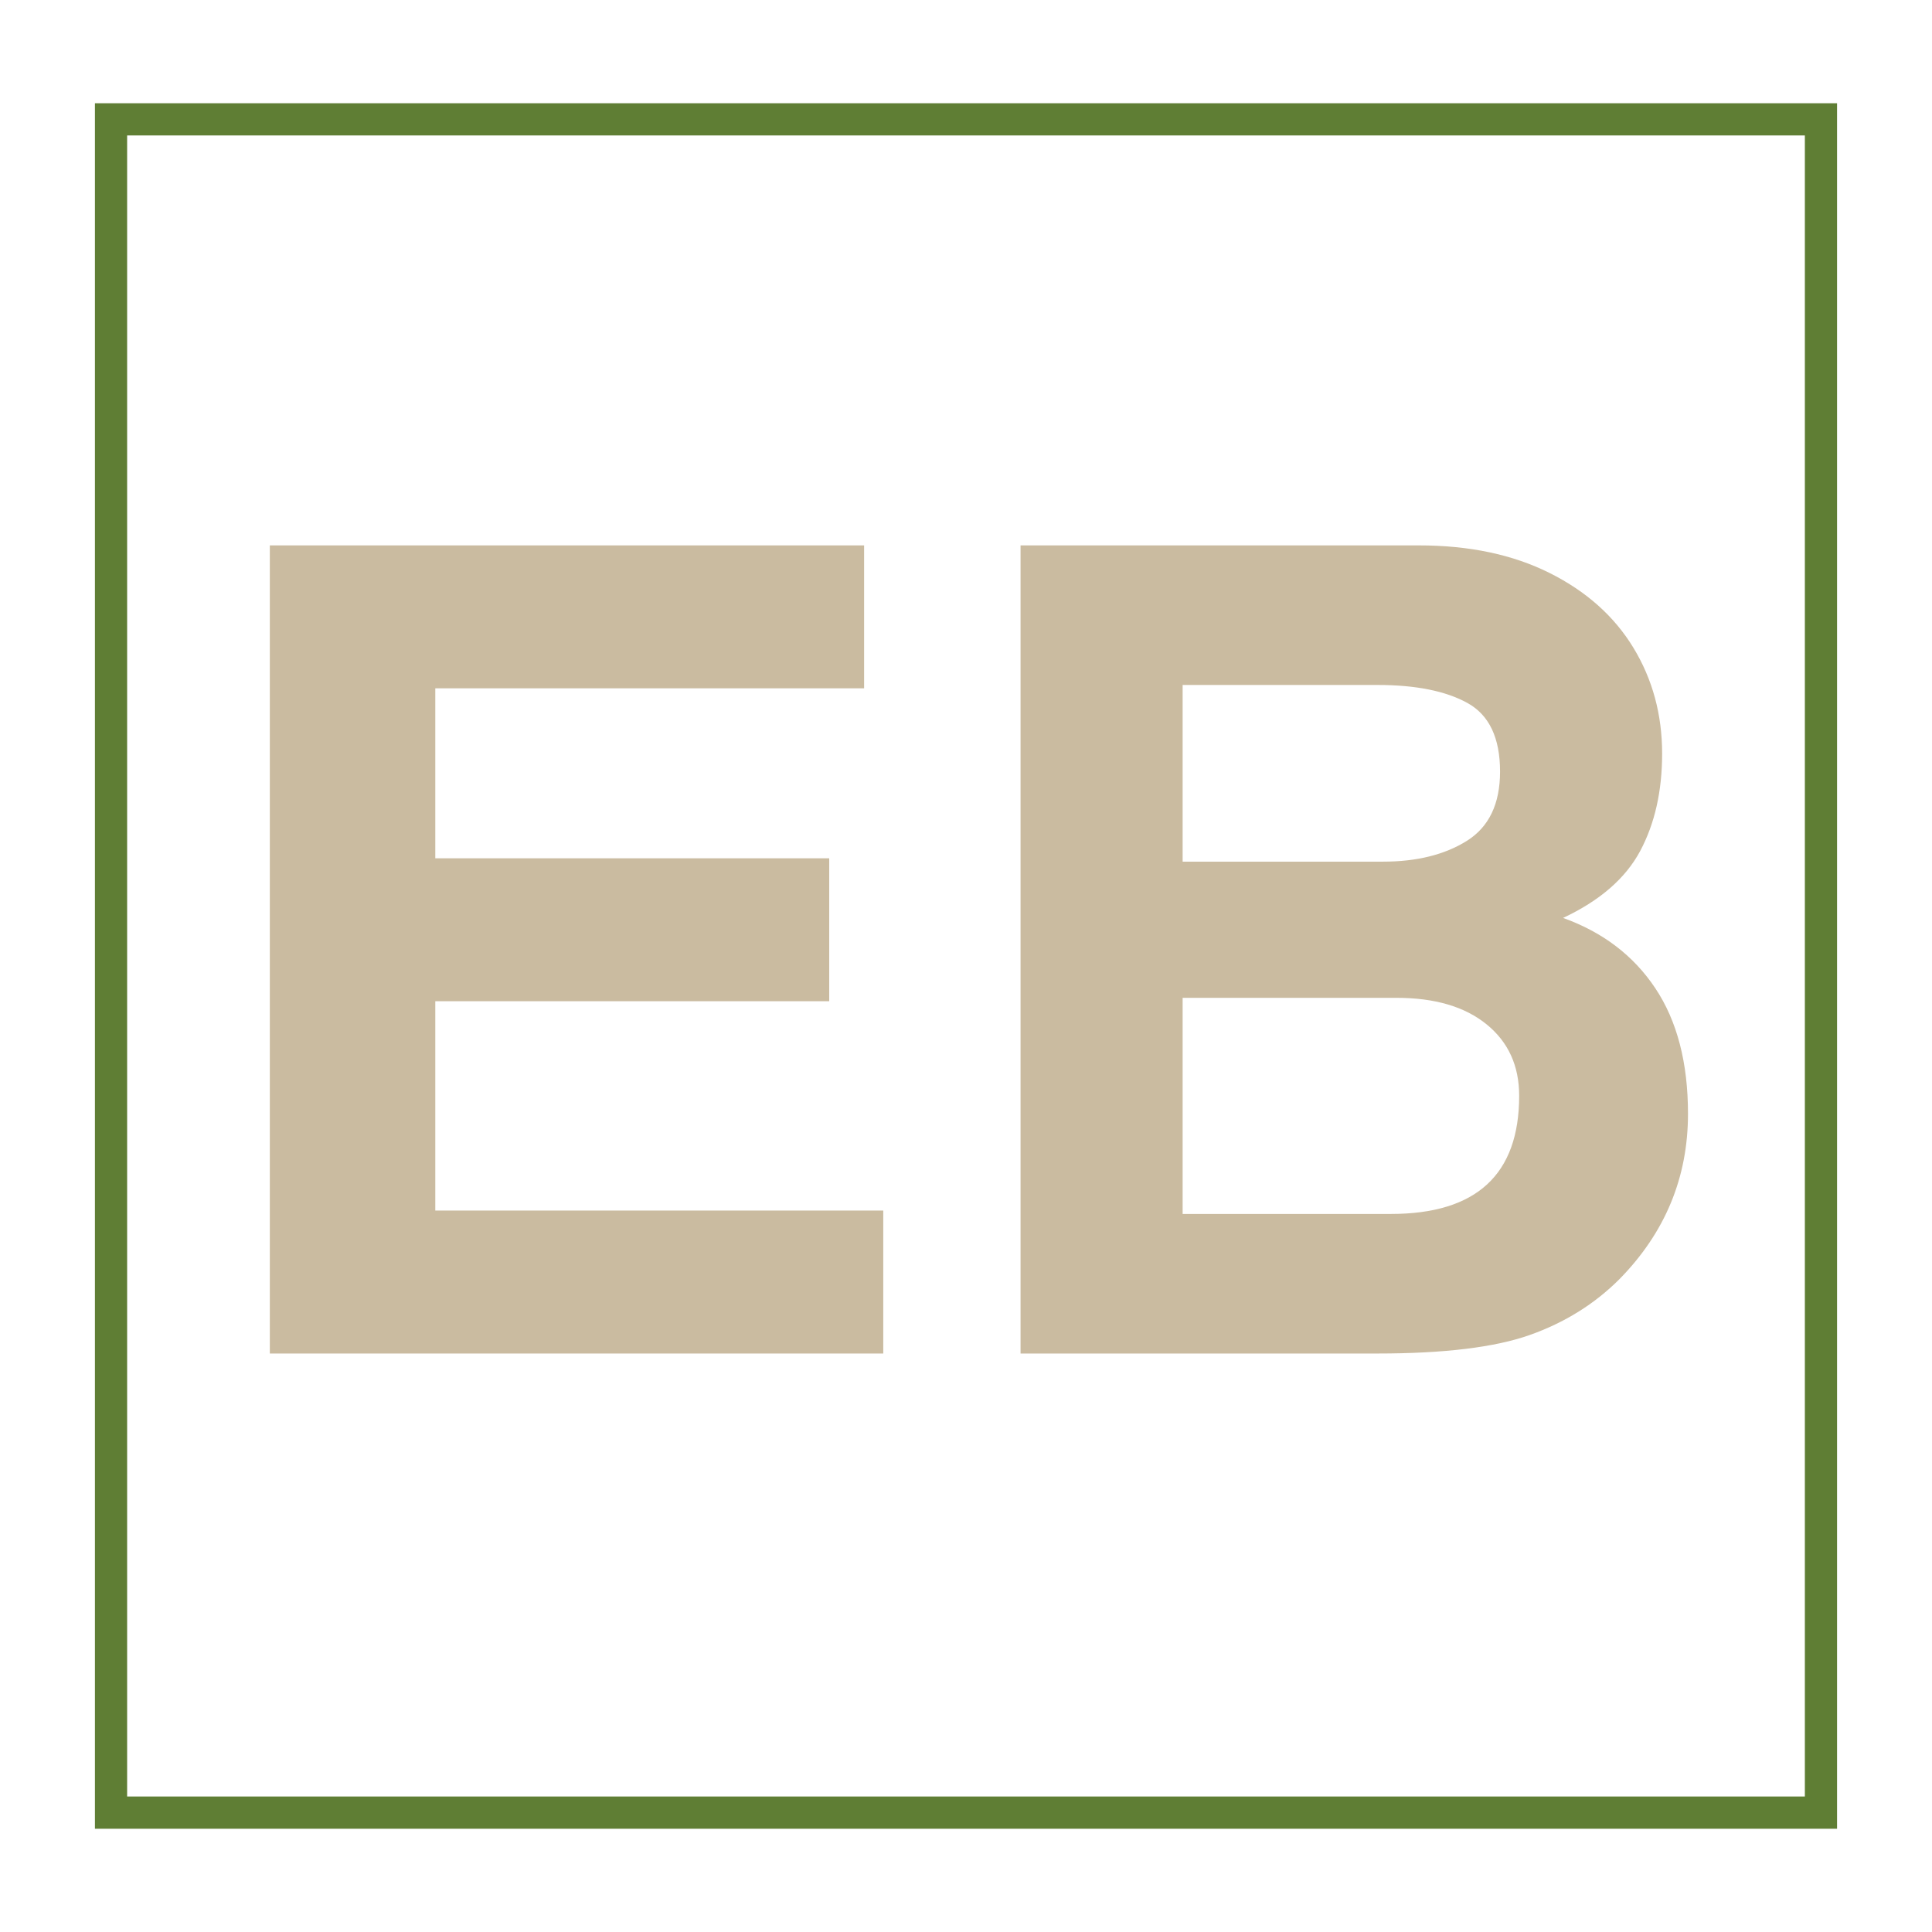 <svg xmlns="http://www.w3.org/2000/svg" xmlns:xlink="http://www.w3.org/1999/xlink" width="1080" zoomAndPan="magnify" viewBox="0 0 810 810" height="1080" preserveAspectRatio="xMidYMid meet" version="1.0"><defs><g/><clipPath id="9cd00556c3"><path d="M 39.801 43.293 L 770.195 43.293 L 770.195 766.703 L 39.801 766.703 Z M 39.801 43.293 " clip-rule="nonzero"/></clipPath></defs><g clip-path="url(#9cd00556c3)"><path stroke-linecap="butt" transform="matrix(0.75, 0, 0, 0.75, 39.803, 43.293)" fill="none" stroke-linejoin="miter" d="M -0.002 -0 L 973.857 -0 L 973.857 964.547 L -0.002 964.547 Z M -0.002 -0 " stroke="#5f7e34" stroke-width="36" stroke-opacity="1" stroke-miterlimit="4"/></g><g fill="#cabba0" fill-opacity="1"><g transform="translate(77.265, 567.47)"><g><path d="M 105.234 -278.891 L 105.234 -207.625 L 270.391 -207.625 L 270.391 -147.703 L 105.234 -147.703 L 105.234 -59.938 L 293.047 -59.938 L 293.047 0 L 35.859 0 L 35.859 -338.812 L 285.016 -338.812 L 285.016 -278.891 Z M 105.234 -278.891 "/></g></g></g><g fill="#cabba0" fill-opacity="1"><g transform="translate(392.012, 567.47)"><g><path d="M 304.844 -251.516 C 304.844 -235.785 301.773 -222.176 295.641 -210.688 C 289.504 -199.207 278.727 -189.852 263.312 -182.625 C 279.988 -176.645 292.883 -166.812 302 -153.125 C 311.125 -139.438 315.688 -121.898 315.688 -100.516 C 315.688 -73.773 306.094 -50.648 286.906 -31.141 C 276.531 -20.766 264.023 -12.977 249.391 -7.781 C 234.766 -2.594 213.453 0 185.453 0 L 35.859 0 L 35.859 -338.812 L 202.906 -338.812 C 223.988 -338.812 242.238 -334.957 257.656 -327.25 C 273.07 -319.539 284.789 -309.082 292.812 -295.875 C 300.832 -282.664 304.844 -267.879 304.844 -251.516 Z M 236.891 -243.969 C 236.891 -258.125 232.328 -267.719 223.203 -272.75 C 214.078 -277.781 201.492 -280.297 185.453 -280.297 L 103.812 -280.297 L 103.812 -206.219 L 187.812 -206.219 C 201.969 -206.219 213.688 -209.125 222.969 -214.938 C 232.25 -220.758 236.891 -230.438 236.891 -243.969 Z M 244.906 -108.062 C 244.906 -120.645 240.344 -130.633 231.219 -138.031 C 222.102 -145.426 209.52 -149.125 193.469 -149.125 L 103.812 -149.125 L 103.812 -58.516 L 191.109 -58.516 C 226.973 -58.516 244.906 -75.031 244.906 -108.062 Z M 244.906 -108.062 "/></g></g></g></svg>